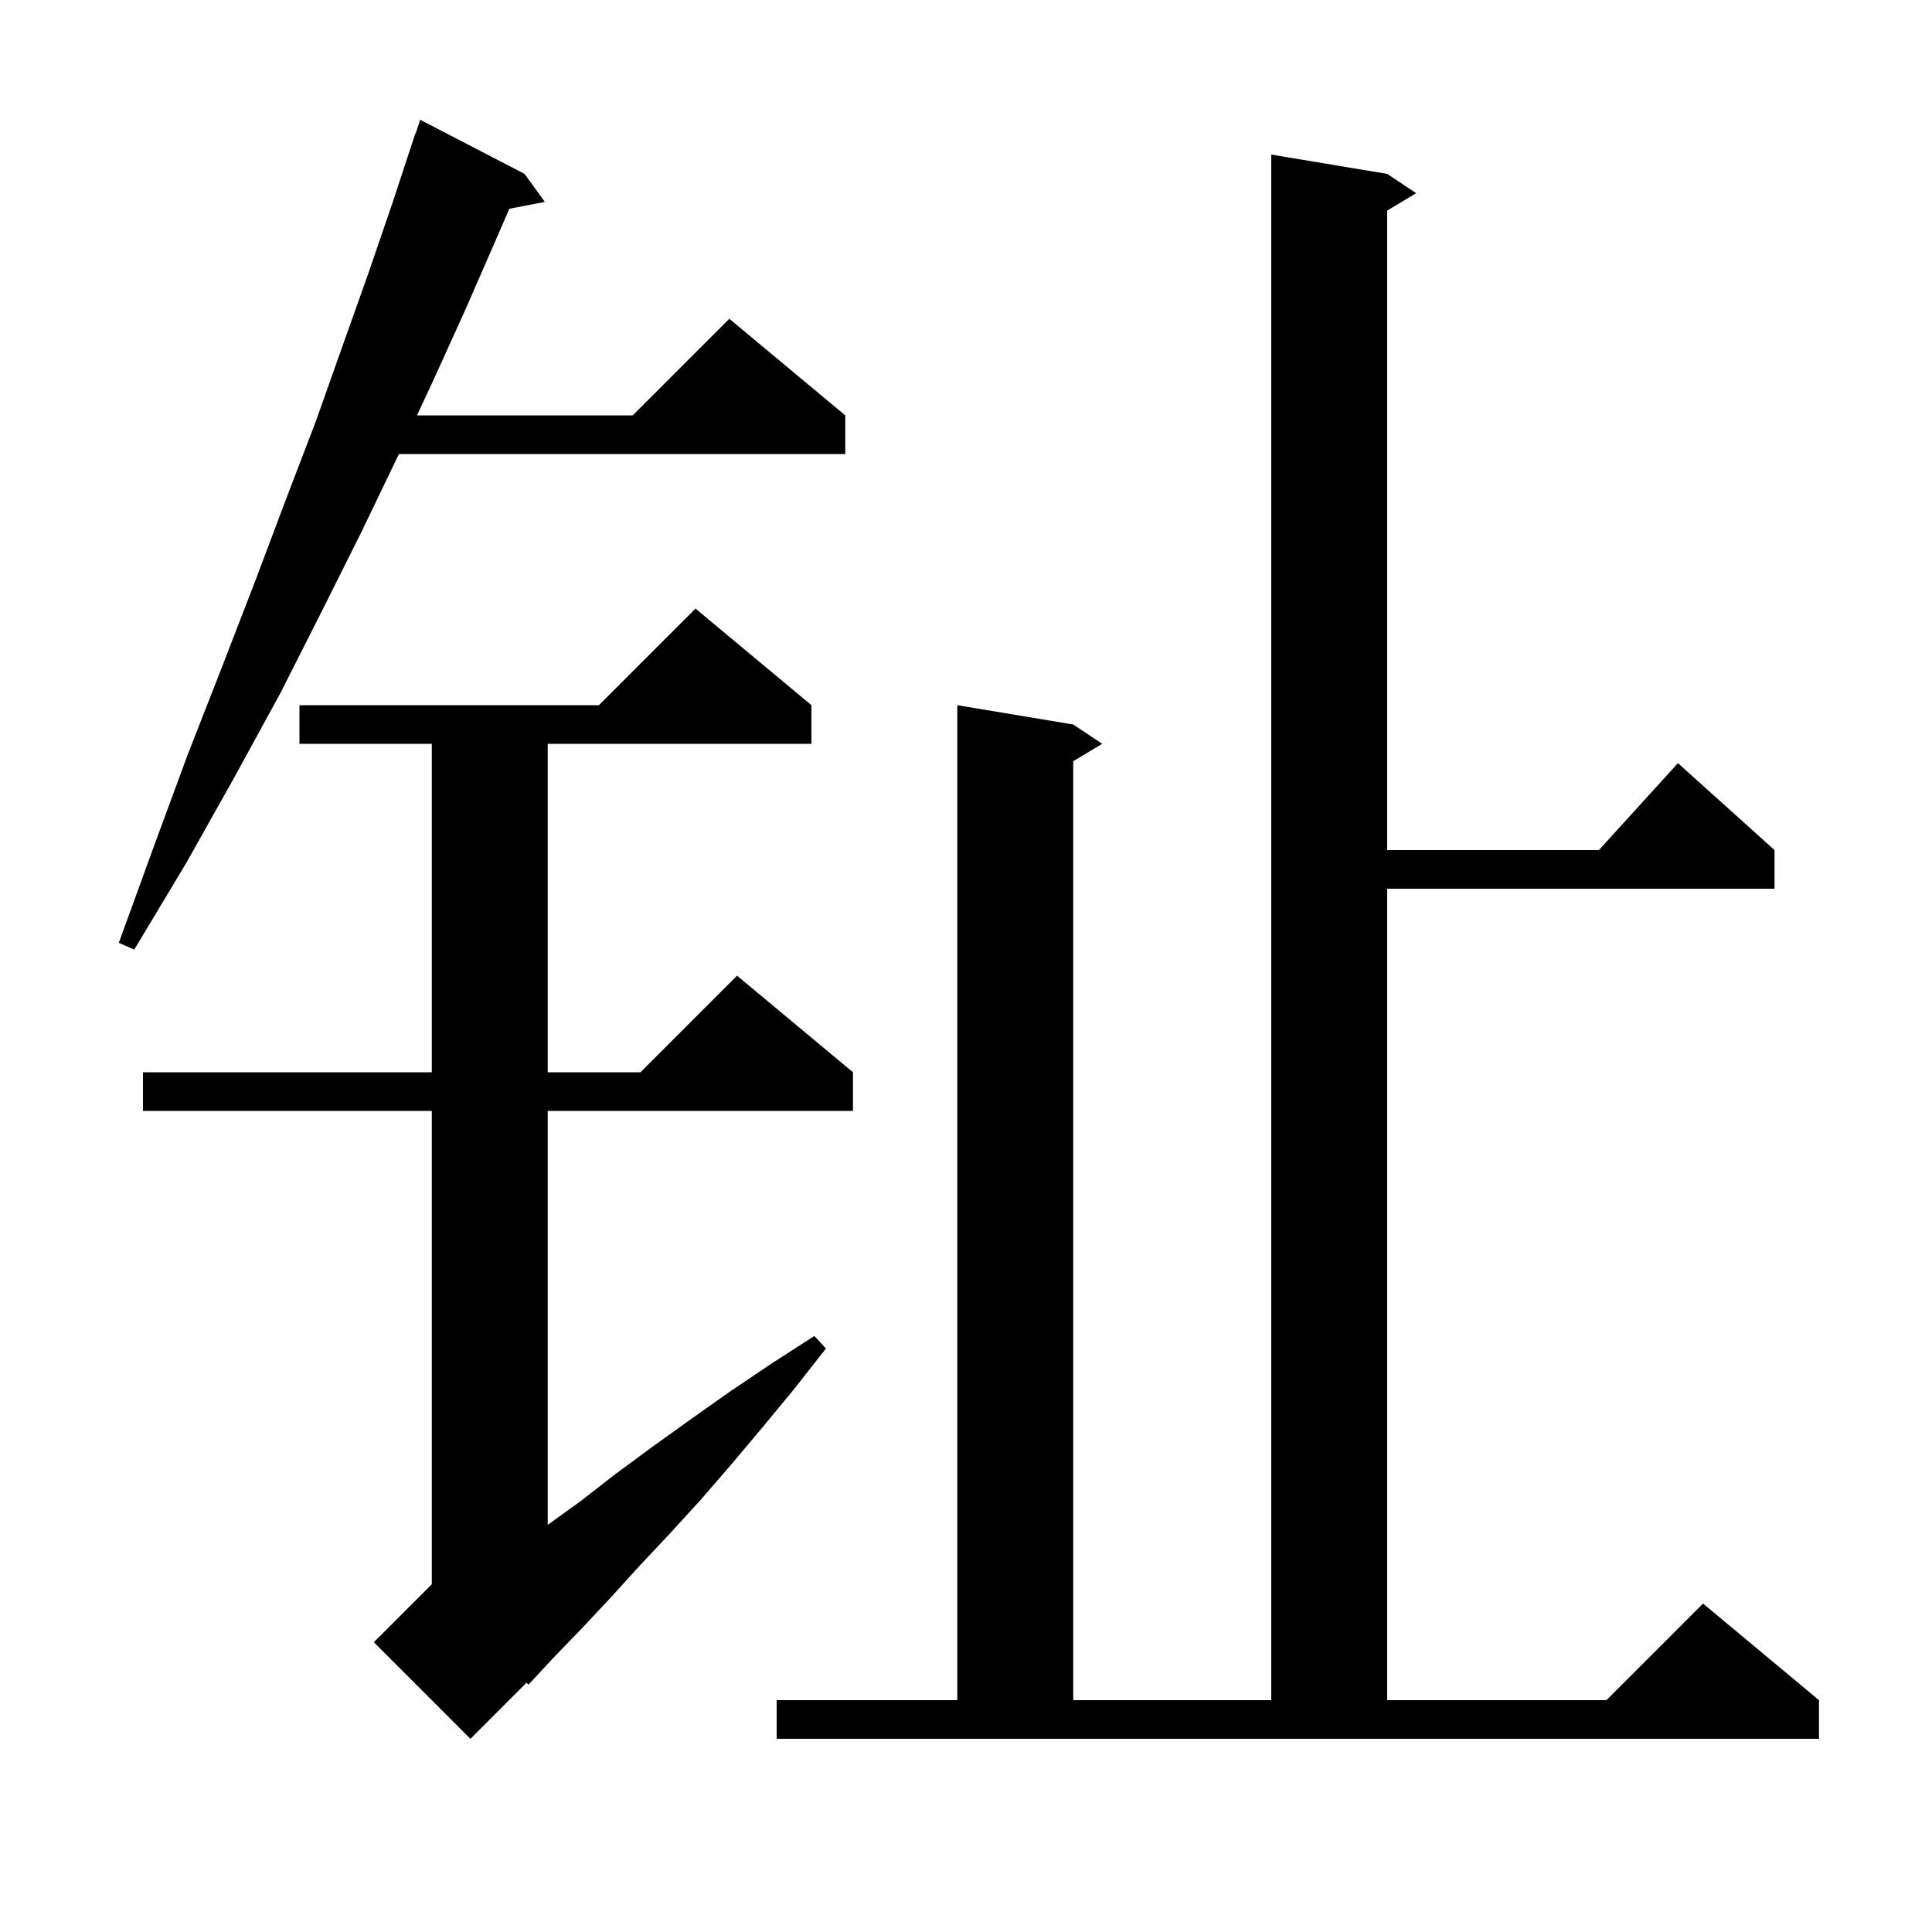 <svg xmlns="http://www.w3.org/2000/svg" xmlns:xlink="http://www.w3.org/1999/xlink" version="1.1" baseProfile="full" viewBox="0 0 200 200" width="200" height="200"><g fill="currentColor"><path d="M 80.4 176.0 L 99.1 176.0 L 99.1 73.0 L 111.1 75.0 L 114.1 77.0 L 111.1 78.8 L 111.1 176.0 L 131.6 176.0 L 131.6 16.0 L 143.6 18.0 L 146.6 20.0 L 143.6 21.8 L 143.6 88.0 L 165.518 88.0 L 173.7 79.0 L 183.7 88.0 L 183.7 92.0 L 143.6 92.0 L 143.6 176.0 L 166.3 176.0 L 176.3 166.0 L 188.3 176.0 L 188.3 180.0 L 80.4 180.0 Z M 84.0 73.0 L 84.0 77.0 L 56.7 77.0 L 56.7 111.0 L 66.3 111.0 L 76.3 101.0 L 88.3 111.0 L 88.3 115.0 L 56.7 115.0 L 56.7 157.856 L 60.1 155.4 L 63.7 152.6 L 67.5 149.8 L 71.4 147.0 L 75.5 144.1 L 79.8 141.2 L 84.3 138.3 L 85.5 139.6 L 82.2 143.8 L 78.9 147.8 L 75.7 151.6 L 72.5 155.3 L 69.3 158.8 L 66.2 162.1 L 63.2 165.4 L 60.3 168.5 L 57.4 171.5 L 54.7 174.4 L 54.511 174.189 L 48.7 180.0 L 38.7 170.0 L 44.7 164.0 L 44.7 115.0 L 14.8 115.0 L 14.8 111.0 L 44.7 111.0 L 44.7 77.0 L 31.0 77.0 L 31.0 73.0 L 62.0 73.0 L 72.0 63.0 Z M 54.3 18.0 L 56.4 20.9 L 52.731 21.608 L 51.3 24.9 L 48.2 32.0 L 44.8 39.5 L 43.164 43.0 L 65.5 43.0 L 75.5 33.0 L 87.5 43.0 L 87.5 47.0 L 41.294 47.0 L 41.2 47.2 L 37.4 55.1 L 33.3 63.3 L 29.0 71.8 L 24.3 80.4 L 19.3 89.3 L 13.9 98.3 L 12.3 97.6 L 15.9 87.7 L 19.4 78.2 L 23.0 69.0 L 26.4 60.2 L 29.6 51.7 L 32.7 43.6 L 35.5 35.7 L 38.2 28.1 L 40.7 20.8 L 43.0 13.8 L 43.03 13.811 L 43.5 12.4 Z "/></g></svg>